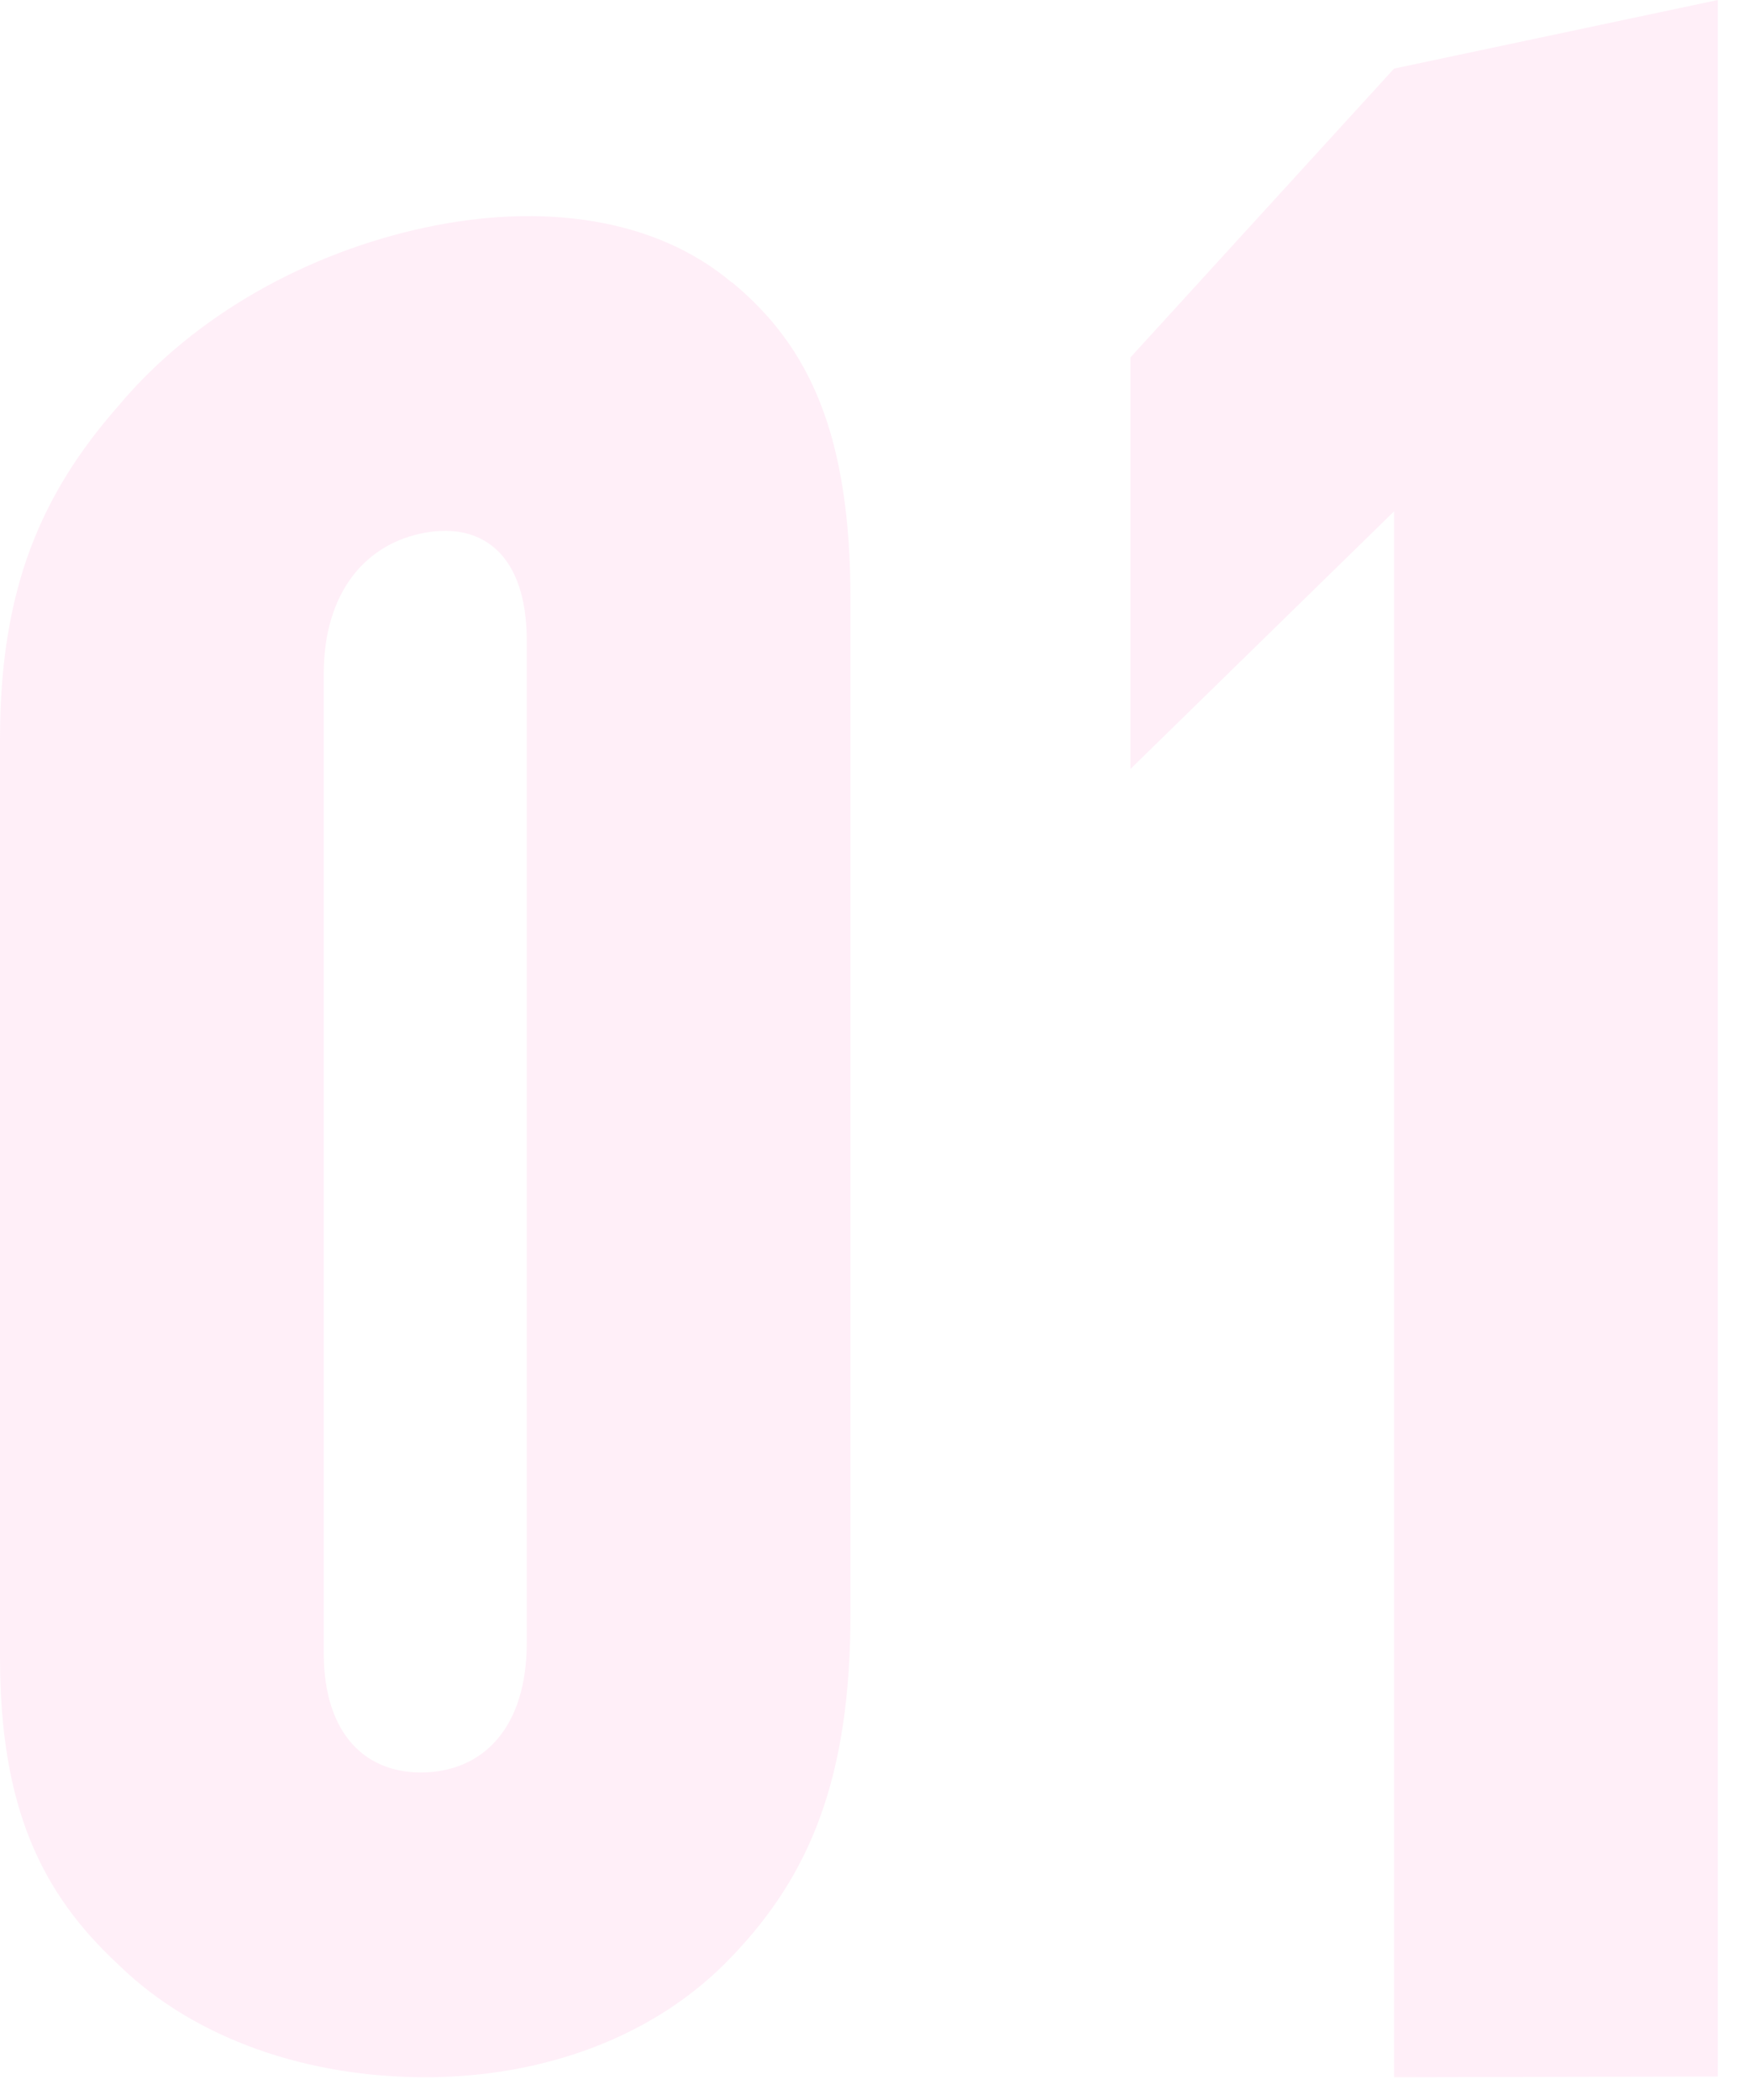 <svg width="50" height="60" viewBox="0 0 50 60" fill="none" xmlns="http://www.w3.org/2000/svg">
<g clip-path="url(#clip0_219_6979)">
<path d="M20.92 8.08C18.71 6.21 15.47 5.79 12.15 6.5C8.84 7.21 5.59 8.96 3.38 11.6C1.17 14.12 0 16.83 0 21.11V47.34C0 51.62 1.17 54.08 3.38 56.13C5.59 58.29 8.83 59.35 12.15 59.35C15.47 59.35 18.71 58.23 20.92 55.89C23.13 53.58 24.3 50.82 24.3 46.09V17.14C24.3 12.42 23.13 9.9 20.92 8.07V8.08ZM15.05 46.94C15.05 49.36 13.81 50.58 12.15 50.64C10.49 50.7 9.25 49.59 9.25 47.23V19.25C9.25 16.88 10.49 15.51 12.15 15.22C13.81 14.92 15.05 15.88 15.05 18.3V46.95V46.94Z" fill="#FFD7EF" fill-opacity="0.4"/>
<path d="M32.3 10.21V21.97L39.83 14.61V59.35L49.08 59.33V0L39.83 1.96L32.3 10.21Z" fill="#FFD7EF" fill-opacity="0.4"/>
</g>
<defs>
<clipPath id="clip0_219_6979">
<rect width="49.08" height="59.35" fill="white"/>
</clipPath>
</defs>
</svg>
